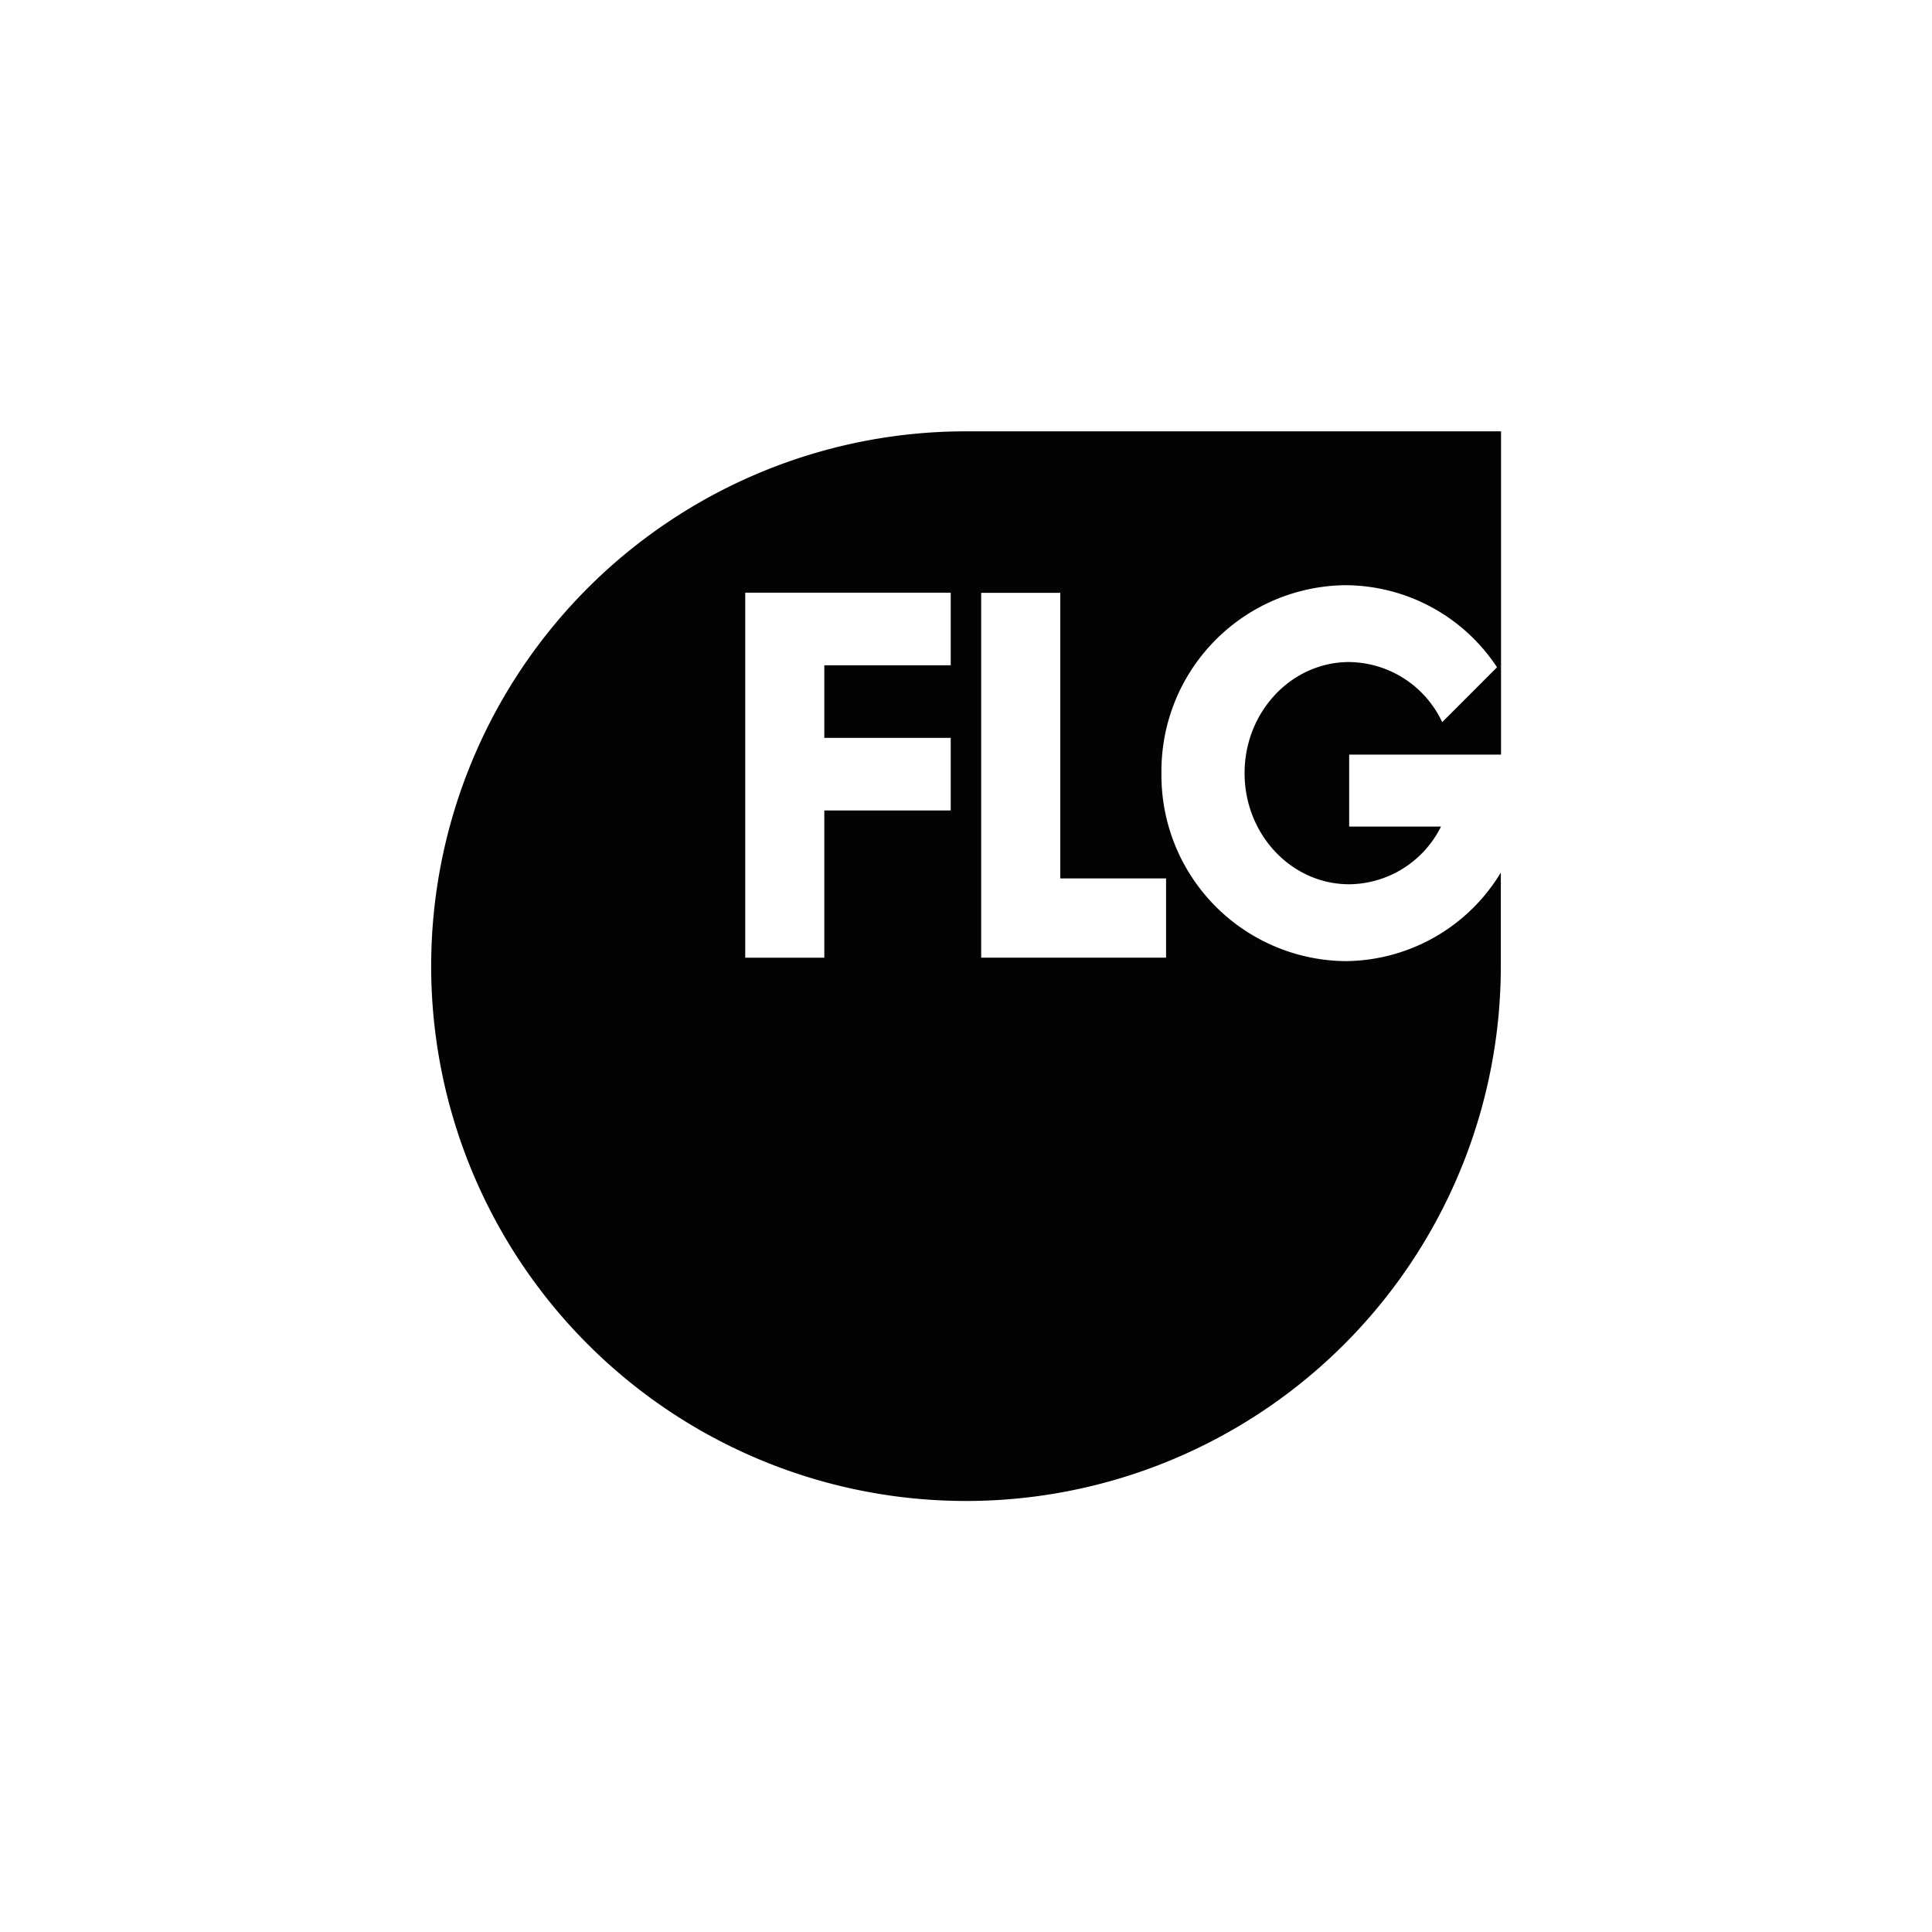 <svg xmlns="http://www.w3.org/2000/svg" xmlns:xlink="http://www.w3.org/1999/xlink" width="215" height="215" viewBox="0 0 215 215">
  <defs>
    <clipPath id="clip-path">
      <rect id="Rectangle_217" data-name="Rectangle 217" width="215" height="215" transform="translate(11277 588)" fill="#fff" stroke="#707070" stroke-width="1"/>
    </clipPath>
  </defs>
  <g id="Group_448" data-name="Group 448" transform="translate(-20187 -4309)">
    <path id="logo" d="M59.507,0a59.517,59.517,0,1,0,59.509,59.517V49.105a20.351,20.351,0,0,1-17.323,9.852A20.681,20.681,0,0,1,81.251,38.039a20.681,20.681,0,0,1,20.442-20.915,20.283,20.283,0,0,1,16.9,9.133l-6.1,6.105a11.589,11.589,0,0,0-10.345-6.688c-6.439,0-11.646,5.543-11.646,12.364,0,6.846,5.229,12.367,11.646,12.367a11.533,11.533,0,0,0,10.211-6.419H102.14V35.974h16.9V0H59.507ZM57.8,26.034H43.733v8.079H57.8v8.079H43.733V58.574h-8.8V17.955H57.8Zm23.965,23.72v8.819H61.19v-40.6h8.8V49.754h11.78Z" transform="translate(20235 4357)" fill="#030303"/>
  </g>
</svg>
